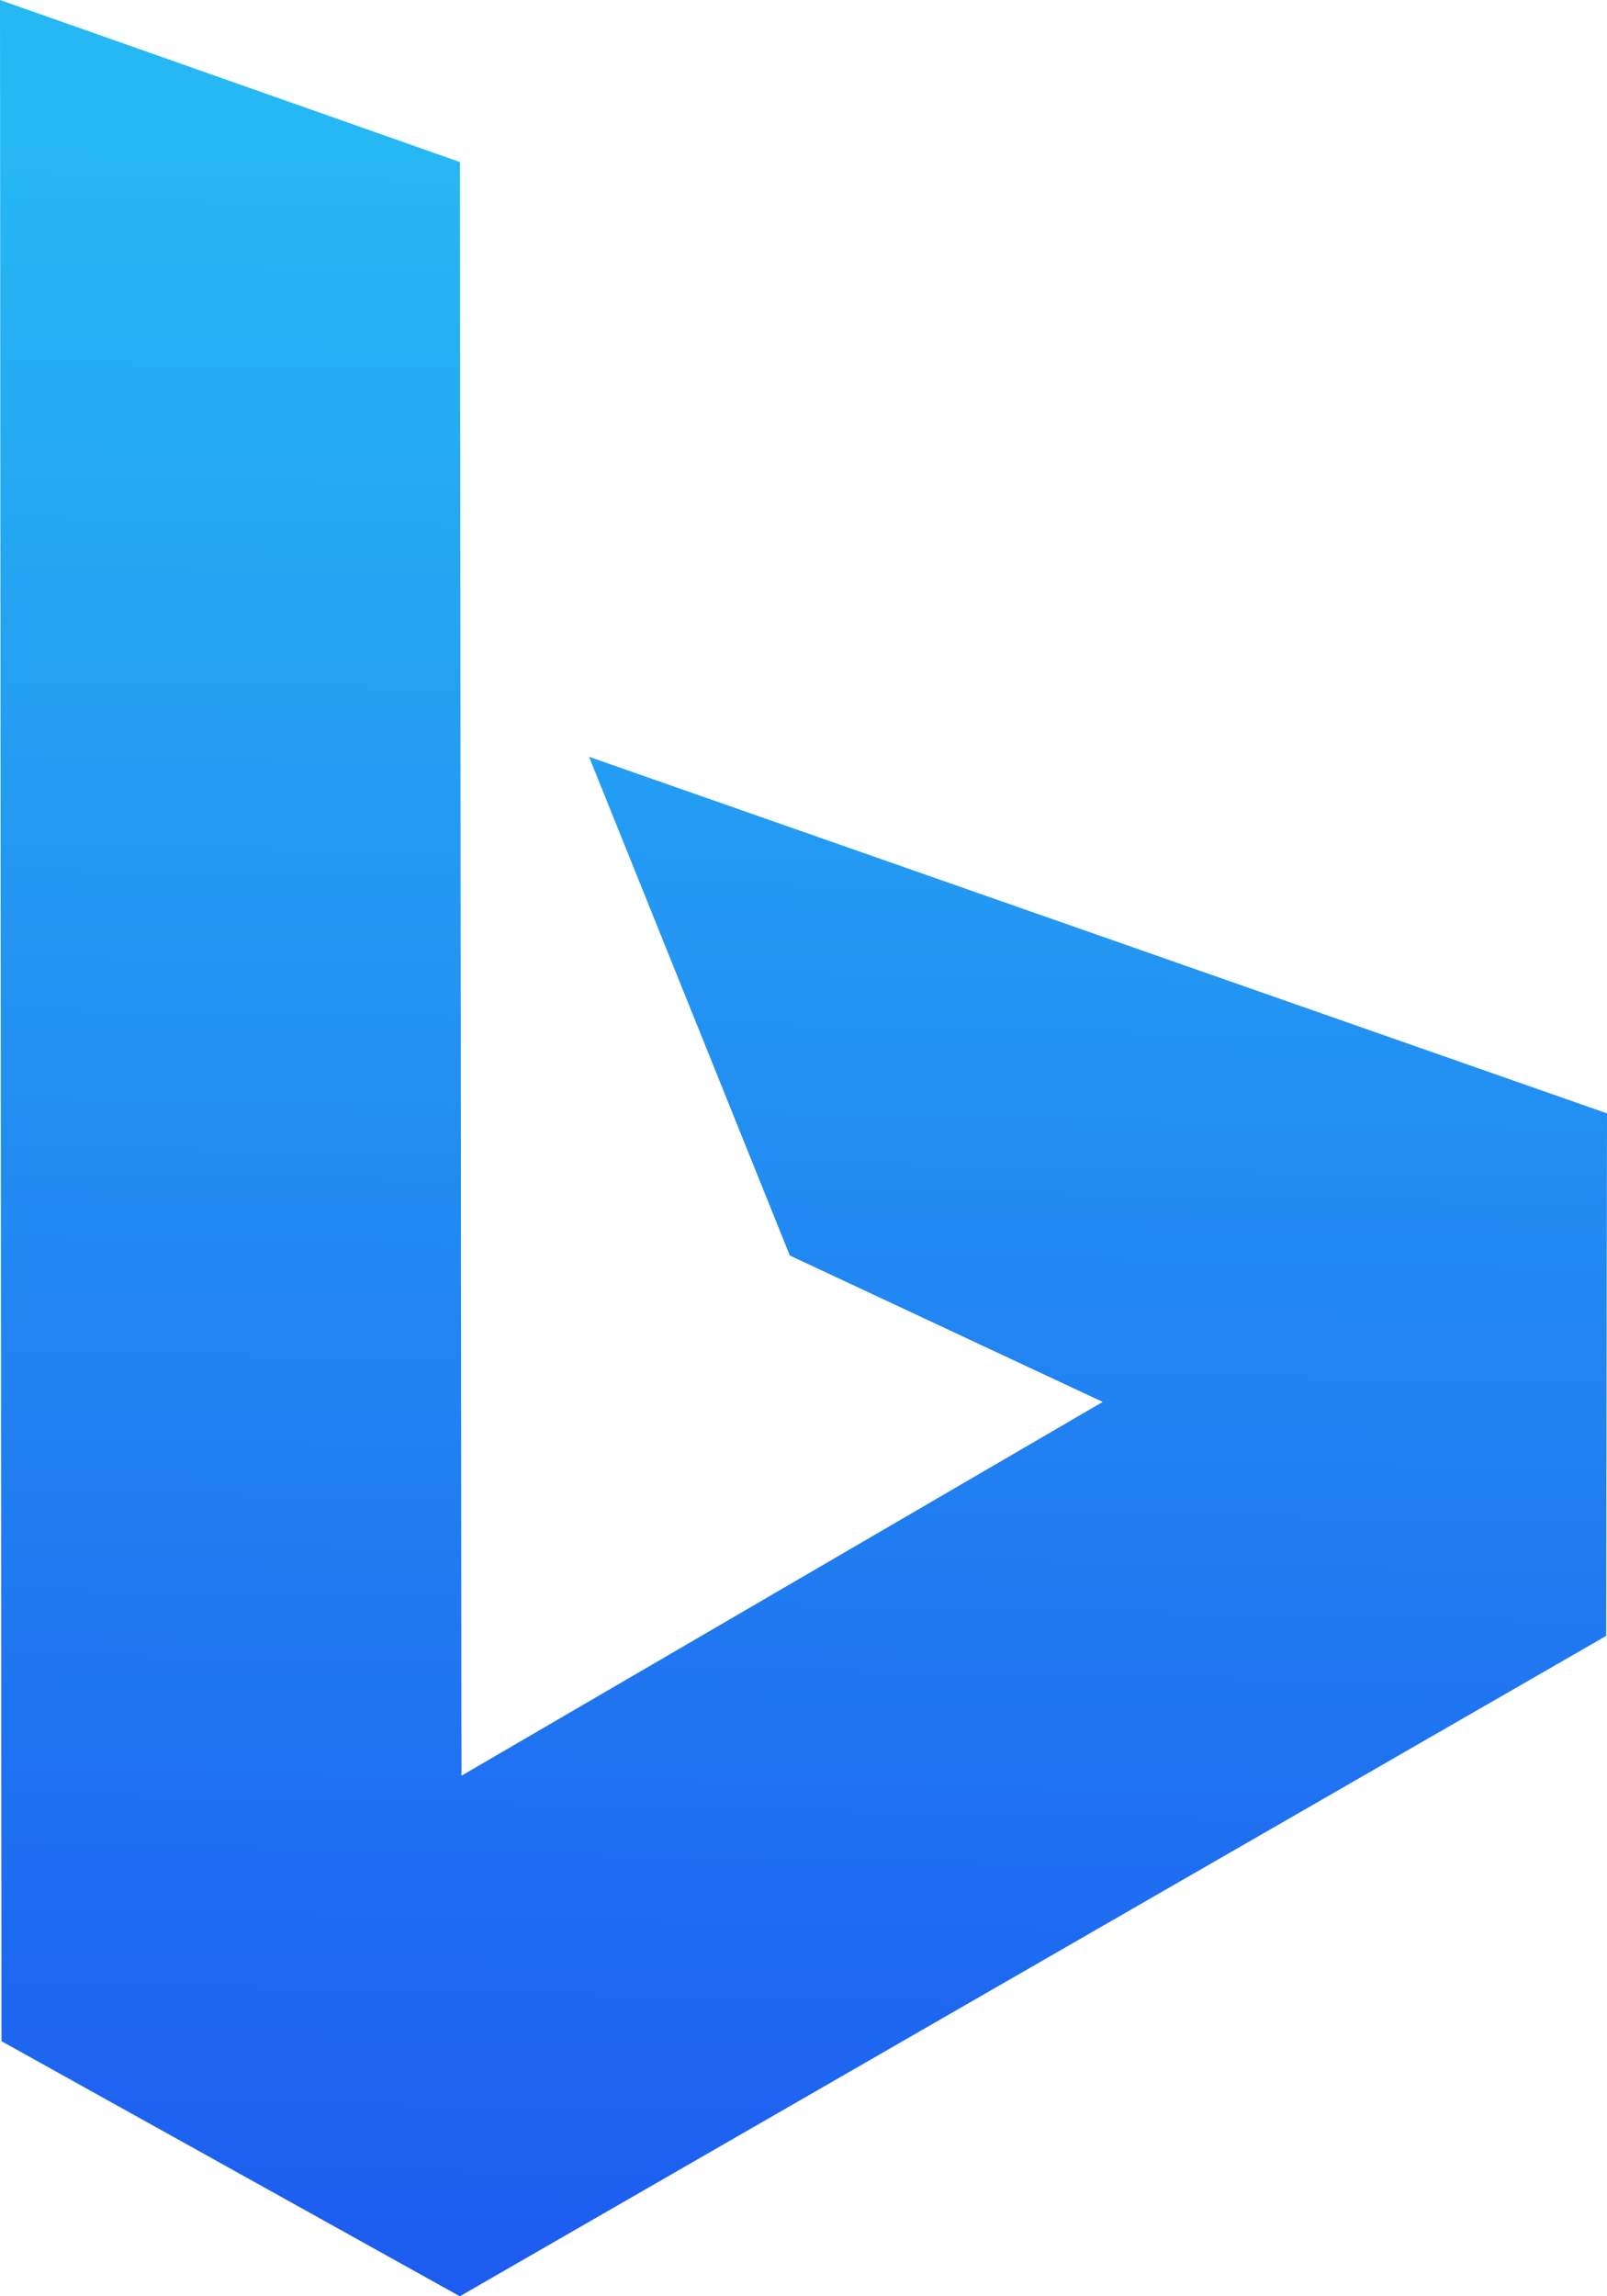 <svg width="105" height="150" viewBox="0 0 105 150" xmlns="http://www.w3.org/2000/svg">
<linearGradient id="a" x1="7.93" y1="9.135" x2="4.423" y2="178.579" gradientUnits="userSpaceOnUse">
<stop offset="0" stop-color="#26b8f4"/>
<stop offset="1" stop-color="#1b48ef"/>
</linearGradient>
<path fill="url(#a)" d="M0 0L30.053 10.585L30.152 115.995L72.051 91.578L51.607 82.015L38.488 49.437L105 72.729L104.946 106.862L30.045 150L0.098 133.338L0 0Z"/>
</svg>
